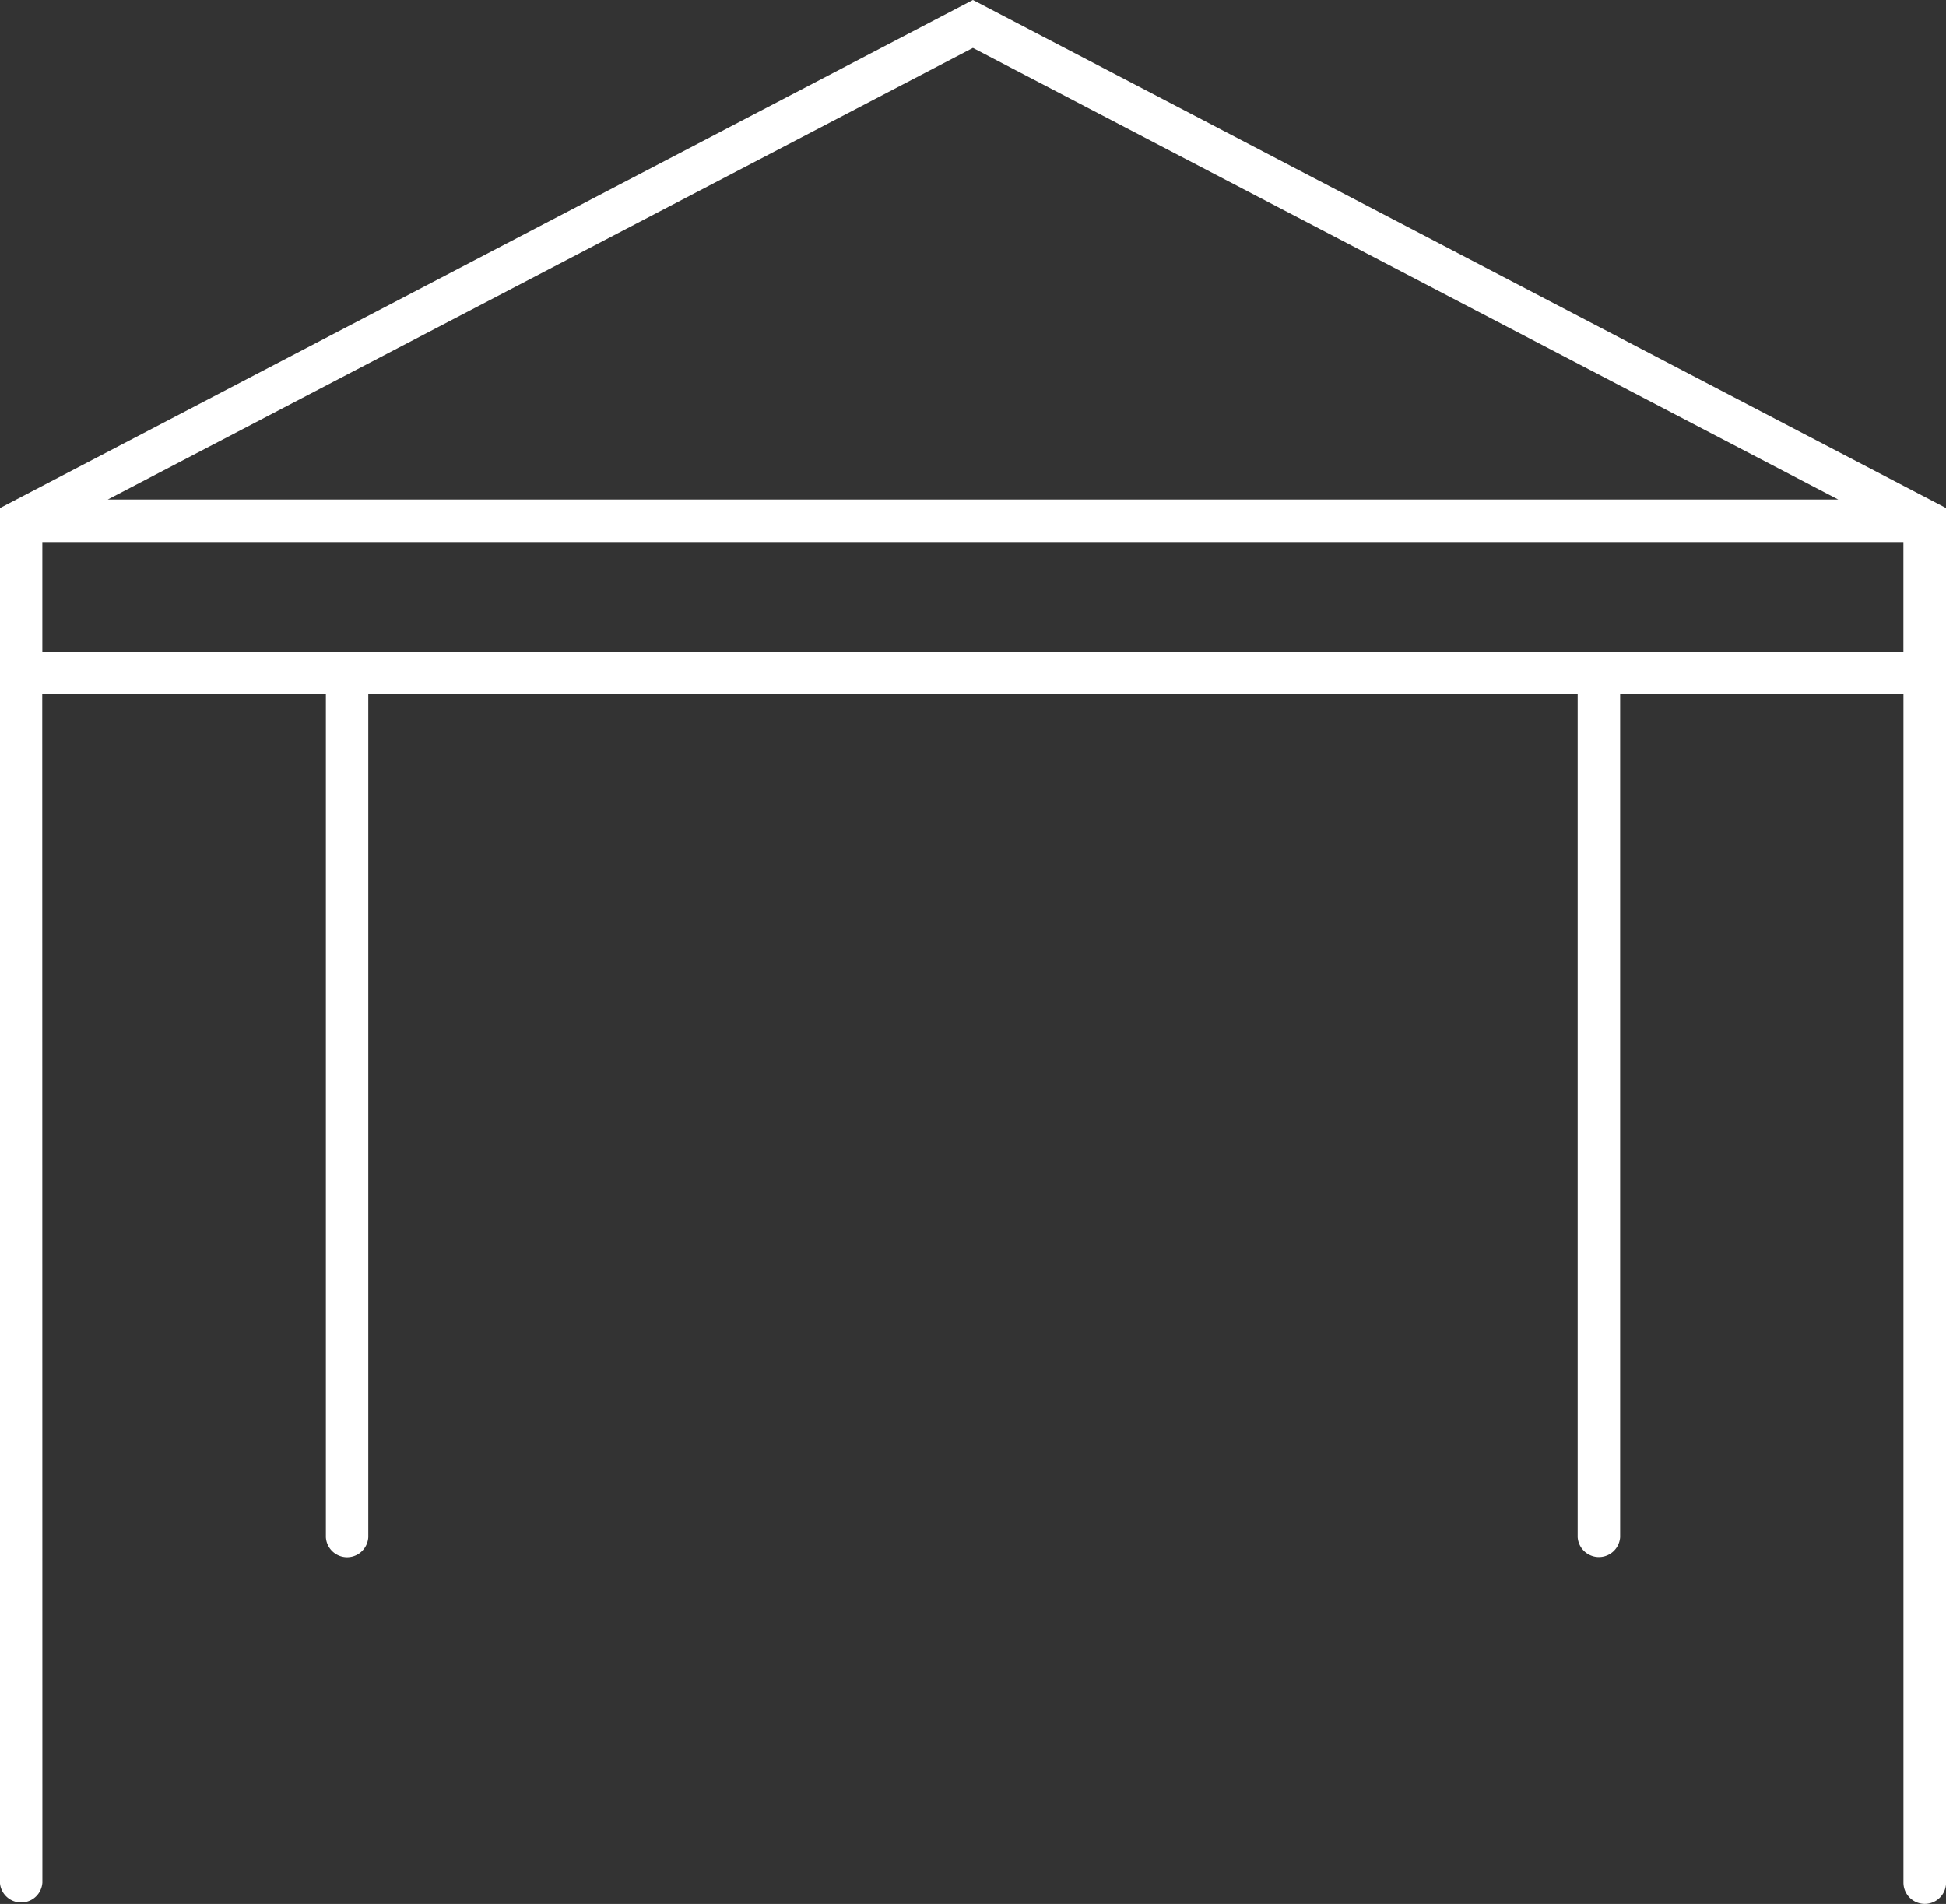 <svg xmlns="http://www.w3.org/2000/svg" width="80" height="78.269" viewBox="0 0 80 78.269">
  <rect x="0" y="0" width="80" height="78.269" fill="#333333" stroke="none"/>
  <g id="noun_pergola_2540257" transform="translate(-0.425 -0.625)">
    <g id="Group_126" data-name="Group 126" transform="translate(0.425 0.624)">
      <g id="Group_125" data-name="Group 125" transform="translate(0 0)">
        <path id="Path_181" data-name="Path 181" d="M5978.2,1684.268l-40,20.888v56.506a.875.875,0,0,0,1.746,0l-.006-48.85H5951.6v34.654a.873.873,0,0,0,1.743,0v-34.655h49.718v34.654a.875.875,0,0,0,1.746,0l0-34.655h11.647v48.85a.876.876,0,0,0,1.752,0l0-56.506Zm0,1.97,35.573,18.566h-71.139Zm-38.256,20.314h76.508v4.512h-76.508Z" transform="translate(-5938.203 -1684.268)" fill="#fff"/>
      </g>
    </g>
  </g>
</svg>
